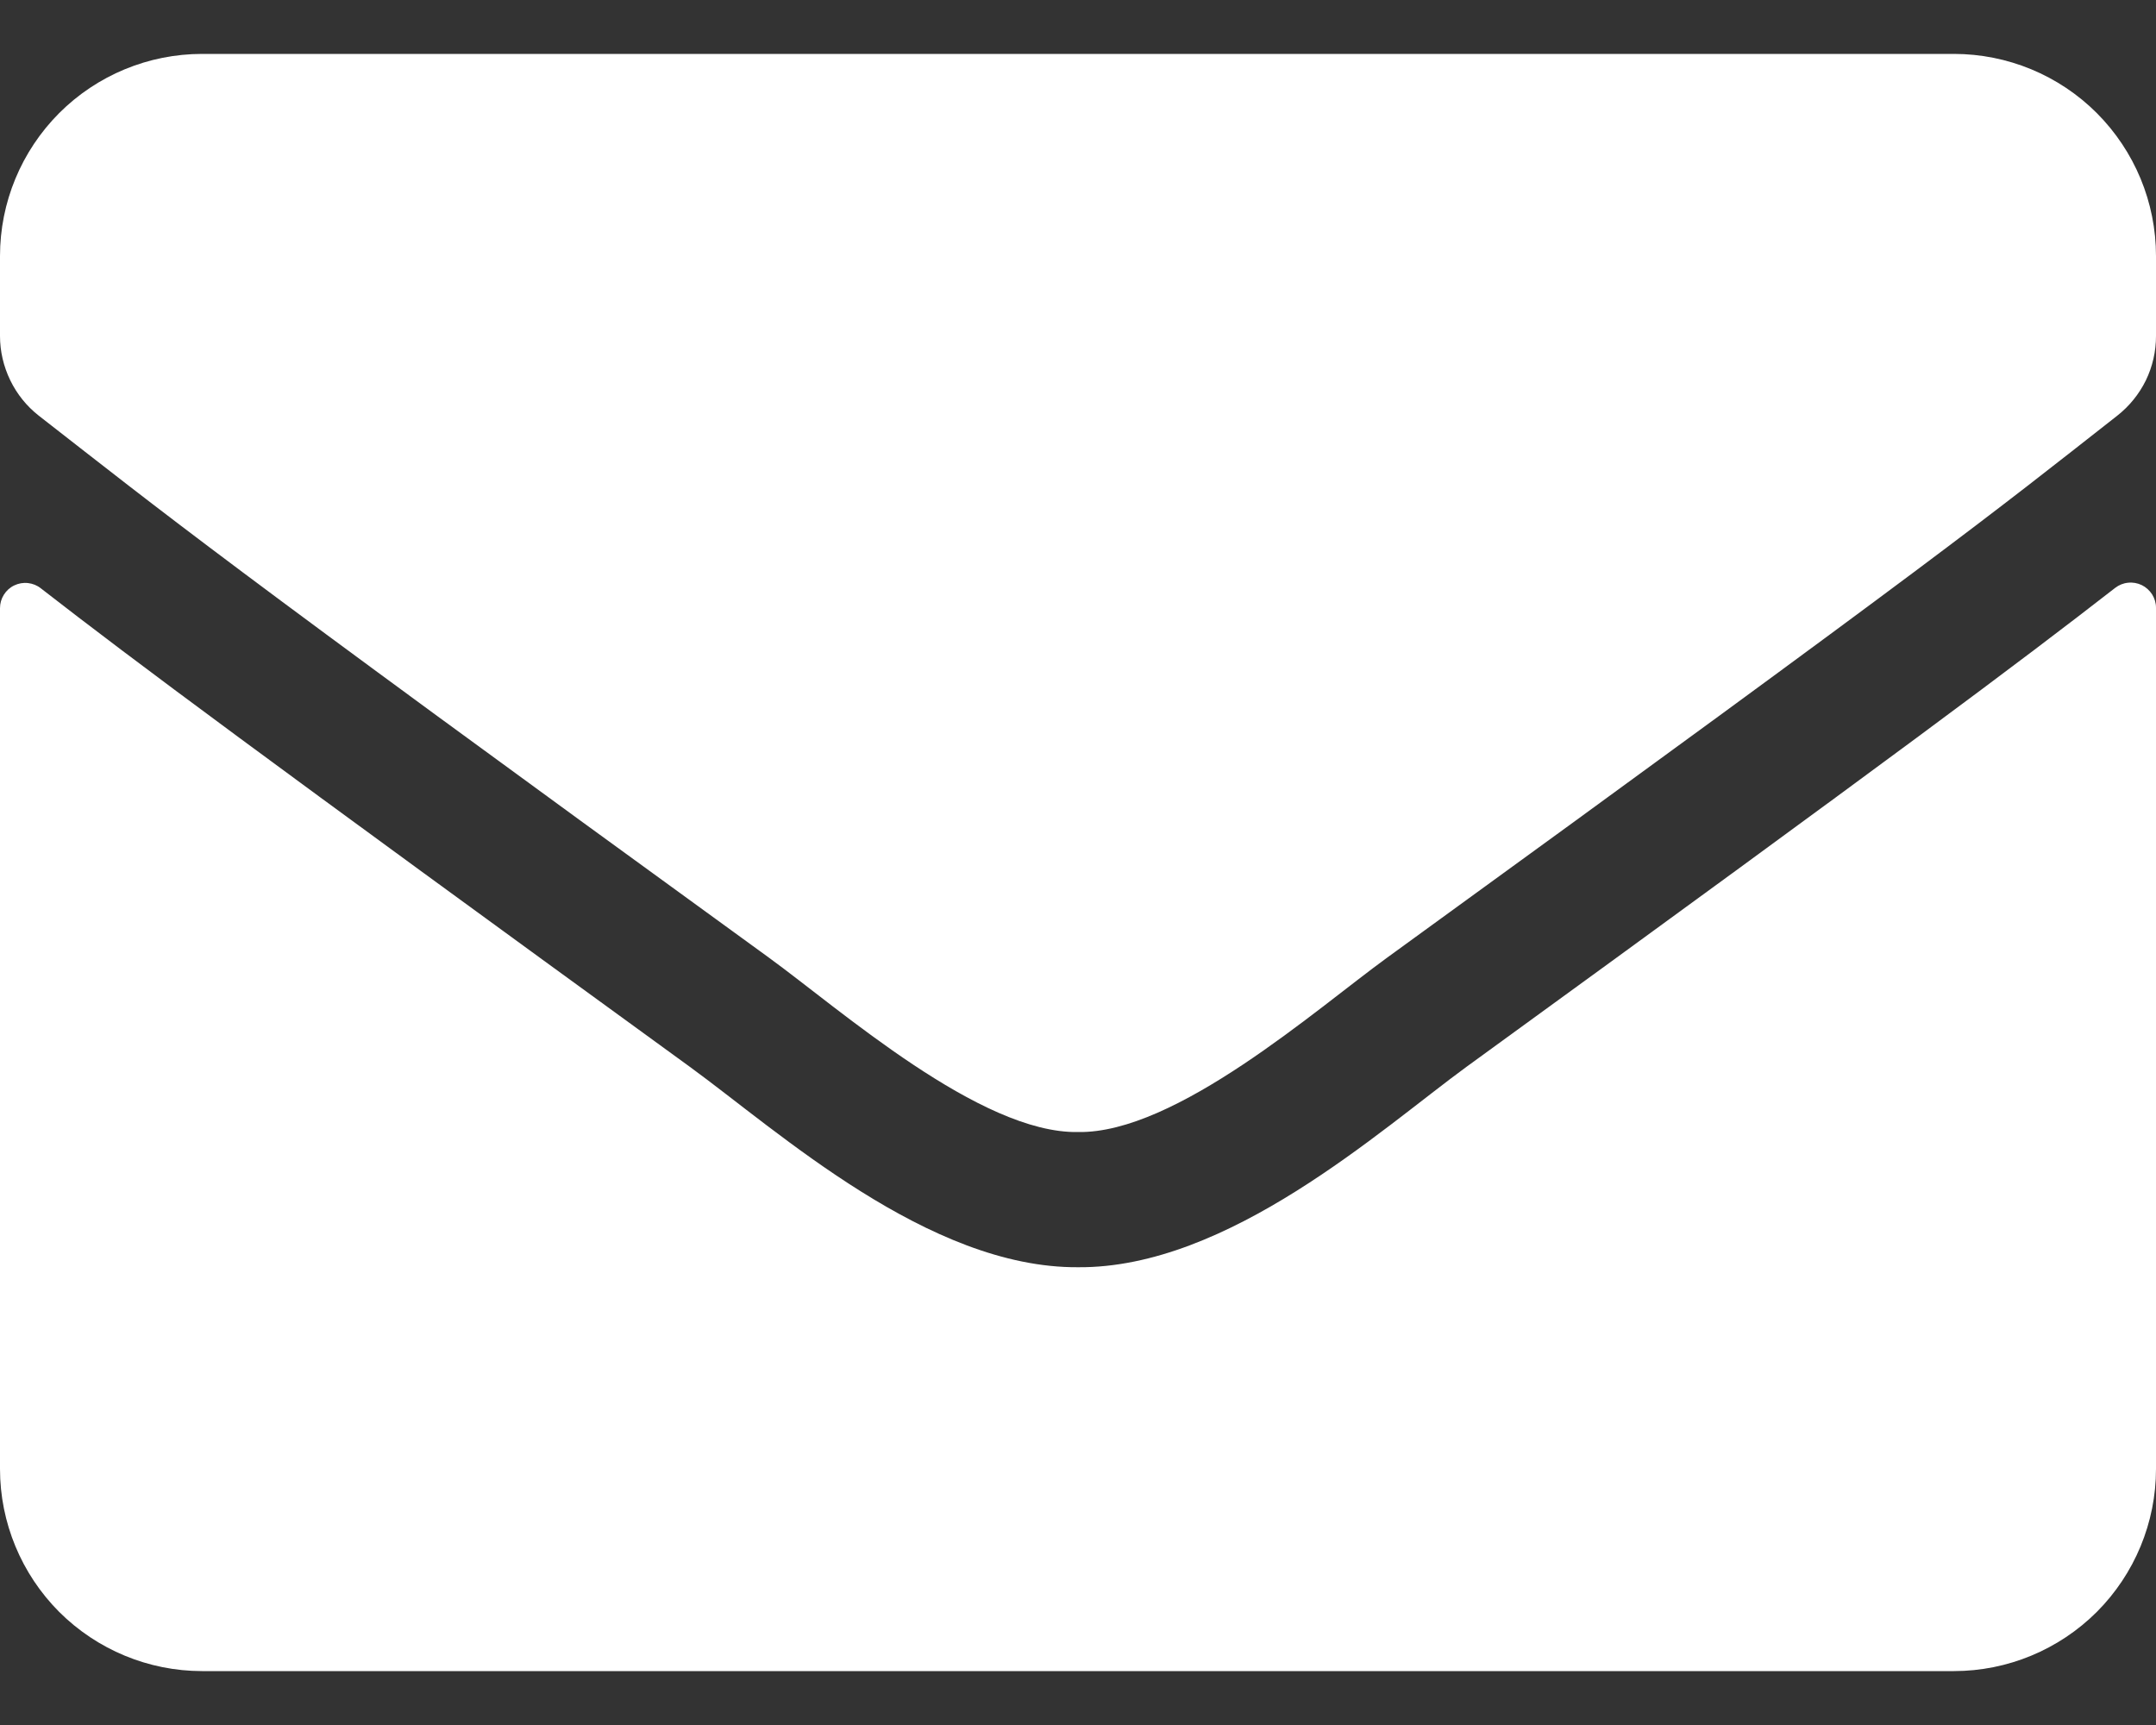 <svg width="20" height="16" viewBox="0 0 20 16" fill="none" xmlns="http://www.w3.org/2000/svg">
<rect x="0" y="0" width="20" height="16" fill="#333333" stroke="none"/>
<path d="M19.621 5.453C19.656 5.426 19.697 5.409 19.741 5.405C19.784 5.4 19.828 5.408 19.868 5.427C19.907 5.446 19.94 5.476 19.964 5.513C19.987 5.55 20 5.593 20 5.637V13.625C20 14.122 19.802 14.599 19.451 14.951C19.099 15.302 18.622 15.5 18.125 15.5H1.875C1.378 15.5 0.901 15.302 0.549 14.951C0.198 14.599 2.47367e-07 14.122 2.47367e-07 13.625V5.641C-6.36878e-05 5.597 0.012 5.554 0.036 5.516C0.059 5.479 0.092 5.449 0.132 5.43C0.171 5.411 0.216 5.403 0.259 5.408C0.303 5.413 0.344 5.429 0.379 5.457C1.254 6.137 2.414 7 6.399 9.895C7.223 10.495 8.614 11.762 9.999 11.754C11.394 11.766 12.812 10.473 13.604 9.895C17.59 7 18.746 6.133 19.621 5.453ZM10 10.5C10.906 10.516 12.211 9.359 12.867 8.883C18.051 5.121 18.445 4.793 19.64 3.856C19.752 3.768 19.843 3.656 19.906 3.528C19.968 3.4 20 3.259 20 3.117V2.375C20 1.877 19.802 1.401 19.451 1.049C19.099 0.697 18.622 0.5 18.125 0.5H1.875C1.378 0.5 0.901 0.697 0.549 1.049C0.198 1.401 2.47367e-07 1.877 2.47367e-07 2.375V3.117C0 3.259 0.033 3.399 0.095 3.527C0.157 3.655 0.247 3.767 0.359 3.855C1.559 4.789 1.949 5.121 7.132 8.882C7.789 9.359 9.094 10.516 10 10.5Z" fill="white"/>
</svg>
